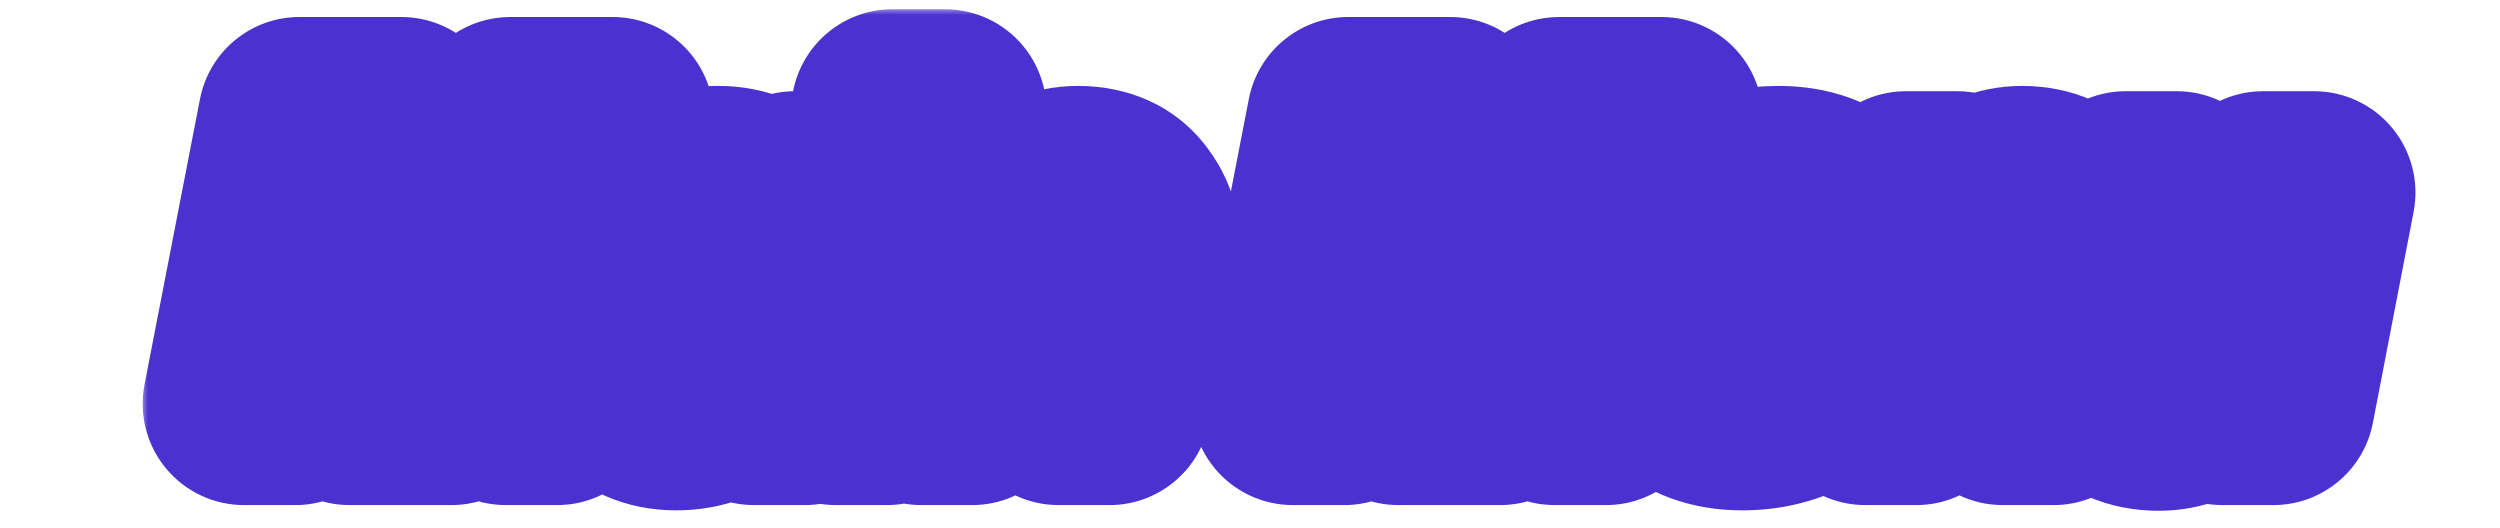 <svg width="142" height="30" viewBox="-3 -7 144 36" fill="none" xmlns="http://www.w3.org/2000/svg">
<mask id="path-1-outside-1_1261_1396" maskUnits="userSpaceOnUse" x="-6.617" y="-6.481" width="156" height="35" fill="black">
<rect fill="white" x="-6.617" y="-6.481" width="156" height="35"/>
<path d="M7.629 20.519V1.511L3.933 20.519H0.432L4.211 1.066H11.159L11.131 20.074L18.578 1.066H25.554L21.774 20.519H18.273L21.969 1.511L14.577 20.519H7.629ZM33.77 19.435C32.676 20.399 31.38 20.88 29.879 20.88C28.378 20.88 27.174 20.352 26.266 19.296C25.377 18.222 24.932 16.814 24.932 15.072C24.932 12.497 25.72 10.302 27.294 8.486C28.888 6.67 30.713 5.763 32.769 5.763C34.233 5.763 35.372 6.254 36.187 7.236C37.002 8.199 37.271 9.524 36.993 11.21L37.993 6.124H41.467L38.66 20.519H35.187L36.243 15.183C35.706 17.036 34.881 18.453 33.77 19.435ZM28.545 14.377C28.545 15.396 28.851 16.212 29.462 16.823C30.073 17.416 30.879 17.712 31.88 17.712C33.195 17.712 34.353 17.175 35.353 16.101C36.354 15.007 36.854 13.738 36.854 12.293C36.854 11.274 36.539 10.459 35.909 9.848C35.298 9.236 34.511 8.931 33.547 8.931C32.213 8.931 31.046 9.477 30.046 10.57C29.045 11.645 28.545 12.914 28.545 14.377ZM40.773 20.519L43.551 6.124H47.025L44.246 20.519H40.773ZM43.913 4.318L44.635 0.538H48.22L47.498 4.318H43.913ZM46.588 20.519L49.367 6.124H52.84L51.923 10.848C52.22 9.292 52.868 8.06 53.869 7.152C54.888 6.226 56.027 5.763 57.287 5.763C58.769 5.763 59.871 6.263 60.594 7.263C61.335 8.245 61.576 9.422 61.316 10.793L59.427 20.519H55.953L57.593 12.015C57.759 11.182 57.62 10.487 57.176 9.931C56.749 9.375 56.12 9.097 55.286 9.097C54.397 9.097 53.618 9.385 52.952 9.959C52.285 10.533 51.858 11.265 51.673 12.154L50.061 20.519H46.588ZM79.118 20.519V1.511L75.422 20.519H71.921L75.7 1.066H82.648L82.62 20.074L90.068 1.066H97.043L93.263 20.519H89.762L93.458 1.511L86.066 20.519H79.118ZM102.535 20.88C100.701 20.88 99.219 20.334 98.089 19.241C96.977 18.148 96.421 16.712 96.421 14.933C96.421 12.395 97.255 10.237 98.922 8.458C100.59 6.661 102.628 5.763 105.036 5.763C106.87 5.763 108.334 6.291 109.427 7.347C110.539 8.403 111.094 9.709 111.094 11.265C111.094 12.432 110.872 13.562 110.427 14.655H99.756C99.793 16.786 100.859 17.851 102.952 17.851C103.656 17.851 104.351 17.684 105.036 17.351C105.74 16.999 106.287 16.573 106.676 16.073L109.177 17.796C107.435 19.852 105.222 20.88 102.535 20.88ZM100.284 11.876H107.76C107.945 11.043 107.75 10.311 107.176 9.681C106.602 9.033 105.787 8.708 104.731 8.708C103.712 8.708 102.813 8.996 102.035 9.57C101.257 10.144 100.673 10.913 100.284 11.876ZM110.938 20.519L113.717 6.124H117.191L116.274 10.848C116.57 9.292 117.219 8.06 118.219 7.152C119.238 6.226 120.378 5.763 121.637 5.763C123.119 5.763 124.222 6.263 124.944 7.263C125.685 8.245 125.926 9.422 125.667 10.793L123.777 20.519H120.303L121.943 12.015C122.11 11.182 121.971 10.487 121.526 9.931C121.1 9.375 120.47 9.097 119.637 9.097C118.747 9.097 117.969 9.385 117.302 9.959C116.635 10.533 116.209 11.265 116.024 12.154L114.412 20.519H110.938ZM141.531 6.124L138.752 20.519H135.278L136.195 15.767C135.862 17.36 135.223 18.62 134.278 19.546C133.333 20.454 132.222 20.908 130.943 20.908C129.368 20.908 128.211 20.389 127.47 19.352C126.747 18.296 126.543 16.971 126.858 15.378L128.692 6.124H132.166L130.499 14.628C130.332 15.517 130.434 16.23 130.804 16.767C131.193 17.286 131.805 17.546 132.638 17.546C133.546 17.546 134.361 17.258 135.084 16.684C135.806 16.091 136.251 15.359 136.418 14.489L138.057 6.124H141.531Z"/>
</mask>
<path d="M7.629 20.519H0.722C0.722 24.334 3.815 27.426 7.629 27.426V20.519ZM7.629 1.511H14.536C14.536 -2.047 11.833 -5.023 8.292 -5.364C4.75 -5.705 1.528 -3.3 0.849 0.193L7.629 1.511ZM3.933 20.519V27.426C7.24 27.426 10.082 25.083 10.713 21.837L3.933 20.519ZM0.432 20.519L-6.348 19.202C-6.742 21.227 -6.21 23.321 -4.898 24.913C-3.586 26.504 -1.631 27.426 0.432 27.426V20.519ZM4.211 1.066V-5.841C0.904 -5.841 -1.938 -3.497 -2.569 -0.251L4.211 1.066ZM11.159 1.066L18.066 1.076C18.068 -0.757 17.342 -2.517 16.046 -3.814C14.751 -5.112 12.992 -5.841 11.159 -5.841V1.066ZM11.131 20.074L4.224 20.064C4.219 23.386 6.58 26.241 9.844 26.86C13.108 27.48 16.35 25.687 17.562 22.594L11.131 20.074ZM18.578 1.066V-5.841C15.736 -5.841 13.184 -4.1 12.148 -1.454L18.578 1.066ZM25.554 1.066L32.334 2.384C32.727 0.359 32.195 -1.736 30.883 -3.327C29.571 -4.919 27.616 -5.841 25.554 -5.841V1.066ZM21.774 20.519V27.426C25.081 27.426 27.924 25.082 28.555 21.836L21.774 20.519ZM18.273 20.519L11.493 19.201C11.099 21.226 11.631 23.32 12.943 24.912C14.255 26.504 16.21 27.426 18.273 27.426V20.519ZM21.969 1.511L28.749 2.829C29.431 -0.681 27.322 -4.131 23.887 -5.124C20.453 -6.118 16.827 -4.325 15.531 -0.993L21.969 1.511ZM14.577 20.519V27.426C17.425 27.426 19.982 25.677 21.014 23.023L14.577 20.519ZM14.536 20.519V1.511H0.722V20.519H14.536ZM0.849 0.193L-2.847 19.201L10.713 21.837L14.409 2.829L0.849 0.193ZM3.933 13.612H0.432V27.426H3.933V13.612ZM7.212 21.836L10.992 2.384L-2.569 -0.251L-6.348 19.202L7.212 21.836ZM4.211 7.973H11.159V-5.841H4.211V7.973ZM4.252 1.056L4.224 20.064L18.038 20.084L18.066 1.076L4.252 1.056ZM17.562 22.594L25.009 3.586L12.148 -1.454L4.7 17.555L17.562 22.594ZM18.578 7.973H25.554V-5.841H18.578V7.973ZM18.773 -0.251L14.994 19.202L28.555 21.836L32.334 2.384L18.773 -0.251ZM21.774 13.612H18.273V27.426H21.774V13.612ZM25.053 21.837L28.749 2.829L15.189 0.193L11.493 19.201L25.053 21.837ZM15.531 -0.993L8.139 18.016L21.014 23.023L28.406 4.014L15.531 -0.993ZM14.577 13.612H7.629V27.426H14.577V13.612ZM33.77 19.435L38.336 24.617L38.342 24.612L33.77 19.435ZM26.266 19.296L20.945 23.7C20.973 23.733 21 23.766 21.029 23.799L26.266 19.296ZM27.294 8.486L22.103 3.93C22.094 3.94 22.085 3.95 22.077 3.96L27.294 8.486ZM36.187 7.236L30.873 11.648C30.887 11.664 30.901 11.681 30.915 11.697L36.187 7.236ZM36.993 11.21L30.178 10.086C29.564 13.809 32.052 17.335 35.765 18.006C39.478 18.677 43.042 16.245 43.77 12.543L36.993 11.21ZM37.993 6.124V-0.783C34.693 -0.783 31.854 1.552 31.216 4.791L37.993 6.124ZM41.467 6.124L48.247 7.446C48.642 5.42 48.11 3.325 46.798 1.732C45.486 0.139 43.531 -0.783 41.467 -0.783V6.124ZM38.66 20.519V27.426C41.965 27.426 44.807 25.085 45.44 21.841L38.66 20.519ZM35.187 20.519L28.411 19.178C28.01 21.206 28.538 23.306 29.85 24.903C31.162 26.5 33.12 27.426 35.187 27.426V20.519ZM36.243 15.183L43.018 16.524C43.736 12.897 41.47 9.347 37.877 8.472C34.284 7.598 30.639 9.708 29.609 13.26L36.243 15.183ZM29.462 16.823L24.578 21.707C24.603 21.732 24.628 21.757 24.654 21.782L29.462 16.823ZM35.353 16.101L40.409 20.807C40.422 20.793 40.435 20.778 40.449 20.764L35.353 16.101ZM35.909 9.848L31.025 14.732C31.05 14.756 31.074 14.78 31.099 14.804L35.909 9.848ZM30.046 10.57L35.101 15.277C35.114 15.262 35.128 15.248 35.141 15.234L30.046 10.57ZM29.203 14.254C29.257 14.205 29.385 14.114 29.572 14.044C29.658 14.012 29.734 13.993 29.794 13.983C29.853 13.973 29.884 13.973 29.879 13.973V27.787C33.006 27.787 35.941 26.728 38.336 24.617L29.203 14.254ZM29.879 13.973C29.949 13.973 30.236 13.989 30.624 14.159C31.025 14.335 31.324 14.585 31.504 14.794L21.029 23.799C23.36 26.511 26.542 27.787 29.879 27.787V13.973ZM31.587 14.893C31.659 14.98 31.72 15.071 31.767 15.159C31.814 15.246 31.84 15.315 31.852 15.354C31.877 15.431 31.839 15.361 31.839 15.072H18.025C18.025 18.011 18.796 21.104 20.945 23.7L31.587 14.893ZM31.839 15.072C31.839 14.031 32.108 13.477 32.512 13.012L22.077 3.96C19.331 7.126 18.025 10.963 18.025 15.072H31.839ZM32.486 13.042C32.798 12.687 32.961 12.615 32.934 12.628C32.923 12.633 32.89 12.648 32.843 12.658C32.797 12.669 32.768 12.67 32.769 12.67V-1.144C28.372 -1.144 24.756 0.908 22.103 3.93L32.486 13.042ZM32.769 12.67C32.727 12.67 32.422 12.661 31.988 12.474C31.528 12.276 31.141 11.97 30.873 11.648L41.502 2.824C39.173 0.018 35.949 -1.144 32.769 -1.144V12.67ZM30.915 11.697C30.518 11.229 30.311 10.718 30.231 10.324C30.161 9.979 30.215 9.862 30.178 10.086L43.808 12.333C44.292 9.395 44.003 5.779 41.46 2.774L30.915 11.697ZM43.77 12.543L44.771 7.457L31.216 4.791L30.216 9.876L43.77 12.543ZM37.993 13.031H41.467V-0.783H37.993V13.031ZM34.688 4.802L31.881 19.197L45.44 21.841L48.247 7.446L34.688 4.802ZM38.66 13.612H35.187V27.426H38.66V13.612ZM41.962 21.86L43.018 16.524L29.467 13.842L28.411 19.178L41.962 21.86ZM29.609 13.26C29.329 14.226 29.072 14.369 29.197 14.259L38.342 24.612C40.69 22.538 42.082 19.846 42.877 17.107L29.609 13.26ZM21.638 14.377C21.638 16.876 22.442 19.571 24.578 21.707L34.346 11.939C34.743 12.335 35.051 12.819 35.242 13.328C35.425 13.816 35.452 14.197 35.452 14.377H21.638ZM24.654 21.782C26.777 23.84 29.421 24.619 31.88 24.619V10.805C32.061 10.805 32.434 10.833 32.909 11.008C33.404 11.19 33.877 11.483 34.27 11.864L24.654 21.782ZM31.88 24.619C35.346 24.619 38.27 23.105 40.409 20.807L30.298 11.394C30.316 11.375 30.484 11.203 30.828 11.044C31.188 10.877 31.565 10.805 31.88 10.805V24.619ZM40.449 20.764C42.582 18.433 43.761 15.512 43.761 12.293H29.947C29.947 12.201 29.967 12.015 30.053 11.796C30.138 11.58 30.238 11.46 30.258 11.437L40.449 20.764ZM43.761 12.293C43.761 9.733 42.907 7.014 40.72 4.891L31.099 14.804C30.701 14.418 30.379 13.934 30.175 13.407C29.979 12.9 29.947 12.496 29.947 12.293H43.761ZM40.793 4.964C38.733 2.904 36.113 2.024 33.547 2.024V15.838C33.293 15.838 32.868 15.796 32.361 15.599C31.839 15.396 31.381 15.088 31.025 14.732L40.793 4.964ZM33.547 2.024C30.049 2.024 27.098 3.56 24.951 5.907L35.141 15.234C35.121 15.255 34.95 15.432 34.6 15.596C34.235 15.767 33.856 15.838 33.547 15.838V2.024ZM24.991 5.864C22.804 8.212 21.638 11.161 21.638 14.377H35.452C35.452 14.449 35.437 14.632 35.346 14.861C35.256 15.09 35.144 15.23 35.101 15.277L24.991 5.864ZM40.773 20.519L33.991 19.21C33.6 21.234 34.134 23.326 35.446 24.916C36.758 26.506 38.711 27.426 40.773 27.426V20.519ZM43.551 6.124V-0.783C40.242 -0.783 37.397 1.565 36.77 4.815L43.551 6.124ZM47.025 6.124L53.807 7.433C54.198 5.409 53.664 3.317 52.352 1.727C51.04 0.137 49.086 -0.783 47.025 -0.783V6.124ZM44.246 20.519V27.426C47.556 27.426 50.401 25.078 51.028 21.828L44.246 20.519ZM43.913 4.318L37.129 3.021C36.742 5.043 37.278 7.133 38.59 8.719C39.902 10.306 41.854 11.225 43.913 11.225V4.318ZM44.635 0.538V-6.369C41.321 -6.369 38.474 -4.014 37.851 -0.759L44.635 0.538ZM48.22 0.538L55.004 1.835C55.391 -0.187 54.855 -2.277 53.543 -3.863C52.231 -5.45 50.279 -6.369 48.22 -6.369V0.538ZM47.498 4.318V11.225C50.812 11.225 53.659 8.87 54.282 5.615L47.498 4.318ZM47.554 21.828L50.333 7.433L36.77 4.815L33.991 19.21L47.554 21.828ZM43.551 13.031H47.025V-0.783H43.551V13.031ZM40.243 4.815L37.464 19.21L51.028 21.828L53.807 7.433L40.243 4.815ZM44.246 13.612H40.773V27.426H44.246V13.612ZM50.697 5.615L51.419 1.835L37.851 -0.759L37.129 3.021L50.697 5.615ZM44.635 7.445H48.22V-6.369H44.635V7.445ZM41.436 -0.759L40.714 3.021L54.282 5.615L55.004 1.835L41.436 -0.759ZM47.498 -2.589H43.913V11.225H47.498V-2.589ZM46.588 20.519L39.806 19.21C39.415 21.234 39.949 23.326 41.261 24.916C42.573 26.506 44.526 27.426 46.588 27.426V20.519ZM49.367 6.124V-0.783C46.057 -0.783 43.212 1.565 42.585 4.815L49.367 6.124ZM52.84 6.124L59.621 7.44C60.014 5.416 59.482 3.321 58.169 1.73C56.857 0.139 54.903 -0.783 52.84 -0.783V6.124ZM51.923 10.848L45.138 9.556C44.425 13.299 46.878 16.912 50.619 17.631C54.36 18.35 57.978 15.905 58.704 12.164L51.923 10.848ZM53.869 7.152L58.51 12.267L58.515 12.263L53.869 7.152ZM60.594 7.263L54.994 11.307C55.023 11.347 55.051 11.386 55.081 11.424L60.594 7.263ZM61.316 10.793L68.097 12.11C68.099 12.099 68.101 12.088 68.103 12.077L61.316 10.793ZM59.427 20.519V27.426C62.733 27.426 65.576 25.082 66.207 21.836L59.427 20.519ZM55.953 20.519L49.171 19.211C48.781 21.235 49.314 23.327 50.627 24.916C51.939 26.506 53.892 27.426 55.953 27.426V20.519ZM57.593 12.015L50.819 10.661C50.816 10.676 50.813 10.692 50.81 10.708L57.593 12.015ZM57.176 9.931L51.694 14.134C51.723 14.171 51.752 14.209 51.782 14.246L57.176 9.931ZM52.952 9.959L48.445 4.725L48.445 4.725L52.952 9.959ZM51.673 12.154L44.911 10.746C44.904 10.78 44.898 10.813 44.891 10.848L51.673 12.154ZM50.061 20.519V27.426C53.372 27.426 56.217 25.077 56.844 21.826L50.061 20.519ZM53.37 21.828L56.148 7.433L42.585 4.815L39.806 19.21L53.37 21.828ZM49.367 13.031H52.84V-0.783H49.367V13.031ZM46.06 4.808L45.143 9.532L58.704 12.164L59.621 7.44L46.06 4.808ZM58.708 12.141C58.746 11.943 58.779 11.909 58.744 11.974C58.727 12.006 58.699 12.054 58.656 12.11C58.612 12.166 58.563 12.22 58.51 12.267L49.227 2.037C46.933 4.119 45.665 6.79 45.138 9.556L58.708 12.141ZM58.515 12.263C58.495 12.281 58.355 12.4 58.088 12.509C57.812 12.621 57.526 12.67 57.287 12.67V-1.144C54.143 -1.144 51.384 0.076 49.222 2.041L58.515 12.263ZM57.287 12.67C57.259 12.67 56.894 12.665 56.371 12.428C55.805 12.171 55.323 11.762 54.994 11.307L66.193 3.219C63.903 0.048 60.482 -1.144 57.287 -1.144V12.67ZM55.081 11.424C54.848 11.115 54.654 10.711 54.563 10.267C54.477 9.845 54.519 9.565 54.53 9.509L68.103 12.077C68.671 9.076 68.184 5.855 66.107 3.103L55.081 11.424ZM54.536 9.475L52.646 19.202L66.207 21.836L68.097 12.11L54.536 9.475ZM59.427 13.612H55.953V27.426H59.427V13.612ZM62.735 21.827L64.375 13.323L50.81 10.708L49.171 19.211L62.735 21.827ZM64.365 13.37C64.846 10.965 64.539 8.078 62.569 5.616L51.782 14.246C51.318 13.666 50.989 12.964 50.84 12.224C50.699 11.517 50.759 10.963 50.819 10.661L64.365 13.37ZM62.657 5.729C60.668 3.134 57.809 2.19 55.286 2.19V16.005C54.941 16.005 54.324 15.947 53.596 15.625C52.83 15.288 52.174 14.76 51.694 14.134L62.657 5.729ZM55.286 2.19C52.761 2.19 50.379 3.059 48.445 4.725L57.459 15.193C57.206 15.411 56.858 15.633 56.427 15.793C55.996 15.951 55.598 16.005 55.286 16.005V2.19ZM48.445 4.725C46.586 6.325 45.396 8.419 44.911 10.746L58.435 13.563C58.387 13.793 58.288 14.093 58.101 14.414C57.912 14.737 57.684 14.999 57.459 15.193L48.445 4.725ZM44.891 10.848L43.279 19.212L56.844 21.826L58.456 13.461L44.891 10.848ZM50.061 13.612H46.588V27.426H50.061V13.612ZM79.118 20.519H72.211C72.211 24.334 75.304 27.426 79.118 27.426V20.519ZM79.118 1.511H86.025C86.025 -2.047 83.322 -5.023 79.781 -5.364C76.239 -5.705 73.017 -3.3 72.338 0.193L79.118 1.511ZM75.422 20.519V27.426C78.729 27.426 81.571 25.083 82.203 21.837L75.422 20.519ZM71.921 20.519L65.141 19.202C64.747 21.227 65.279 23.321 66.591 24.913C67.903 26.504 69.858 27.426 71.921 27.426V20.519ZM75.7 1.066V-5.841C72.394 -5.841 69.551 -3.497 68.92 -0.251L75.7 1.066ZM82.648 1.066L89.555 1.076C89.557 -0.757 88.831 -2.517 87.535 -3.814C86.24 -5.112 84.481 -5.841 82.648 -5.841V1.066ZM82.62 20.074L75.713 20.064C75.708 23.386 78.069 26.241 81.333 26.86C84.597 27.48 87.839 25.687 89.051 22.594L82.62 20.074ZM90.068 1.066V-5.841C87.225 -5.841 84.673 -4.1 83.637 -1.454L90.068 1.066ZM97.043 1.066L103.823 2.384C104.216 0.359 103.684 -1.736 102.372 -3.327C101.06 -4.919 99.106 -5.841 97.043 -5.841V1.066ZM93.263 20.519V27.426C96.57 27.426 99.413 25.082 100.044 21.836L93.263 20.519ZM89.762 20.519L82.982 19.201C82.588 21.226 83.12 23.32 84.432 24.912C85.744 26.504 87.699 27.426 89.762 27.426V20.519ZM93.458 1.511L100.238 2.829C100.92 -0.681 98.811 -4.131 95.376 -5.124C91.942 -6.118 88.317 -4.325 87.02 -0.993L93.458 1.511ZM86.066 20.519V27.426C88.914 27.426 91.471 25.677 92.503 23.023L86.066 20.519ZM86.025 20.519V1.511H72.211V20.519H86.025ZM72.338 0.193L68.642 19.201L82.203 21.837L85.898 2.829L72.338 0.193ZM75.422 13.612H71.921V27.426H75.422V13.612ZM78.701 21.836L82.481 2.384L68.92 -0.251L65.141 19.202L78.701 21.836ZM75.7 7.973H82.648V-5.841H75.7V7.973ZM75.741 1.056L75.713 20.064L89.527 20.084L89.555 1.076L75.741 1.056ZM89.051 22.594L96.499 3.586L83.637 -1.454L76.189 17.555L89.051 22.594ZM90.068 7.973H97.043V-5.841H90.068V7.973ZM90.263 -0.251L86.483 19.202L100.044 21.836L103.823 2.384L90.263 -0.251ZM93.263 13.612H89.762V27.426H93.263V13.612ZM96.542 21.837L100.238 2.829L86.678 0.193L82.982 19.201L96.542 21.837ZM87.02 -0.993L79.629 18.016L92.503 23.023L99.895 4.014L87.02 -0.993ZM86.066 13.612H79.118V27.426H86.066V13.612ZM98.089 19.241L93.246 24.166C93.26 24.179 93.273 24.192 93.287 24.205L98.089 19.241ZM98.922 8.458L103.961 13.182C103.97 13.174 103.978 13.165 103.986 13.156L98.922 8.458ZM109.427 7.347L104.628 12.314C104.642 12.328 104.656 12.341 104.67 12.354L109.427 7.347ZM110.427 14.655V21.562C113.237 21.562 115.767 19.86 116.825 17.258L110.427 14.655ZM99.756 14.655V7.748C97.903 7.748 96.129 8.493 94.83 9.814C93.531 11.135 92.818 12.923 92.85 14.775L99.756 14.655ZM105.036 17.351L108.058 23.562C108.08 23.551 108.103 23.54 108.125 23.529L105.036 17.351ZM106.676 16.073L110.594 10.385C107.581 8.309 103.471 8.943 101.224 11.832L106.676 16.073ZM109.177 17.796L114.448 22.259C115.709 20.77 116.281 18.817 116.023 16.884C115.766 14.949 114.702 13.215 113.095 12.108L109.177 17.796ZM100.284 11.876L93.88 9.29C93.02 11.419 93.274 13.836 94.558 15.739C95.842 17.643 97.988 18.784 100.284 18.784V11.876ZM107.76 11.876V18.784C110.997 18.784 113.8 16.535 114.502 13.375L107.76 11.876ZM107.176 9.681L102.006 14.261C102.028 14.286 102.05 14.31 102.072 14.335L107.176 9.681ZM102.035 9.57L97.933 4.013V4.013L102.035 9.57ZM102.535 13.973C102.305 13.973 102.301 13.94 102.438 13.99C102.504 14.014 102.587 14.053 102.674 14.108C102.762 14.163 102.835 14.222 102.891 14.276L93.287 24.205C95.918 26.751 99.23 27.787 102.535 27.787V13.973ZM102.932 14.316C102.99 14.373 103.059 14.453 103.126 14.555C103.193 14.656 103.244 14.758 103.28 14.851C103.353 15.041 103.328 15.1 103.328 14.933H89.514C89.514 18.279 90.624 21.587 93.246 24.166L102.932 14.316ZM103.328 14.933C103.328 14.07 103.548 13.624 103.961 13.182L93.884 3.734C90.963 6.85 89.514 10.72 89.514 14.933H103.328ZM103.986 13.156C104.373 12.739 104.588 12.67 105.036 12.67V-1.144C100.668 -1.144 96.807 0.583 93.859 3.76L103.986 13.156ZM105.036 12.67C105.294 12.67 105.307 12.707 105.166 12.656C105.095 12.63 105.003 12.589 104.9 12.525C104.797 12.461 104.705 12.388 104.628 12.314L114.226 2.379C111.588 -0.17 108.268 -1.144 105.036 -1.144V12.67ZM104.67 12.354C104.596 12.285 104.443 12.106 104.322 11.823C104.202 11.541 104.187 11.326 104.187 11.265H118.001C118.001 7.848 116.692 4.721 114.184 2.339L104.67 12.354ZM104.187 11.265C104.187 11.53 104.142 11.777 104.03 12.053L116.825 17.258C117.602 15.348 118.001 13.335 118.001 11.265H104.187ZM110.427 7.748H99.756V21.562H110.427V7.748ZM92.85 14.775C92.887 16.885 93.456 19.693 95.699 21.936C97.963 24.201 100.8 24.758 102.952 24.758V10.944C103.011 10.944 104.268 10.969 105.467 12.168C106.028 12.729 106.344 13.332 106.506 13.801C106.658 14.24 106.662 14.522 106.662 14.535L92.85 14.775ZM102.952 24.758C104.788 24.758 106.51 24.315 108.058 23.562L102.015 11.14C102.191 11.054 102.524 10.944 102.952 10.944V24.758ZM108.125 23.529C109.534 22.825 110.971 21.8 112.128 20.313L101.224 11.832C101.602 11.346 101.947 11.173 101.947 11.173L108.125 23.529ZM102.757 21.761L105.259 23.484L113.095 12.108L110.594 10.385L102.757 21.761ZM103.906 13.332C103.472 13.844 103.183 13.973 102.535 13.973V27.787C107.26 27.787 111.399 25.86 114.448 22.259L103.906 13.332ZM100.284 18.784H107.76V4.969H100.284V18.784ZM114.502 13.375C115.174 10.351 114.373 7.323 112.28 5.027L102.072 14.335C101.707 13.934 101.299 13.311 101.077 12.477C100.856 11.643 100.901 10.902 101.017 10.378L114.502 13.375ZM112.347 5.101C110.179 2.654 107.293 1.801 104.731 1.801V15.615C104.558 15.615 104.133 15.589 103.581 15.37C102.998 15.137 102.445 14.756 102.006 14.261L112.347 5.101ZM104.731 1.801C102.32 1.801 99.965 2.513 97.933 4.013L106.137 15.127C105.935 15.276 105.682 15.411 105.395 15.503C105.112 15.593 104.878 15.615 104.731 15.615V1.801ZM97.933 4.013C96.051 5.402 94.71 7.234 93.88 9.29L106.689 14.463C106.671 14.506 106.621 14.614 106.515 14.753C106.408 14.895 106.277 15.024 106.137 15.127L97.933 4.013ZM110.938 20.519L104.157 19.21C103.766 21.234 104.299 23.326 105.612 24.916C106.924 26.506 108.877 27.426 110.938 27.426V20.519ZM113.717 6.124V-0.783C110.407 -0.783 107.563 1.565 106.935 4.815L113.717 6.124ZM117.191 6.124L123.971 7.44C124.365 5.416 123.832 3.321 122.52 1.73C121.208 0.139 119.253 -0.783 117.191 -0.783V6.124ZM116.274 10.848L109.489 9.556C108.776 13.299 111.228 16.912 114.97 17.631C118.711 18.35 122.328 15.905 123.054 12.164L116.274 10.848ZM118.219 7.152L122.861 12.267L122.865 12.263L118.219 7.152ZM124.944 7.263L119.345 11.307C119.373 11.347 119.402 11.386 119.431 11.424L124.944 7.263ZM125.667 10.793L132.447 12.11C132.449 12.099 132.451 12.088 132.454 12.077L125.667 10.793ZM123.777 20.519V27.426C127.084 27.426 129.927 25.082 130.557 21.836L123.777 20.519ZM120.303 20.519L113.521 19.211C113.131 21.235 113.665 23.327 114.977 24.916C116.289 26.506 118.243 27.426 120.303 27.426V20.519ZM121.943 12.015L115.17 10.661C115.167 10.676 115.164 10.692 115.161 10.708L121.943 12.015ZM121.526 9.931L116.045 14.134C116.074 14.171 116.103 14.209 116.133 14.246L121.526 9.931ZM117.302 9.959L112.795 4.725L112.795 4.725L117.302 9.959ZM116.024 12.154L109.262 10.746C109.255 10.78 109.248 10.813 109.242 10.848L116.024 12.154ZM114.412 20.519V27.426C117.723 27.426 120.568 25.077 121.194 21.826L114.412 20.519ZM117.72 21.828L120.499 7.433L106.935 4.815L104.157 19.21L117.72 21.828ZM113.717 13.031H117.191V-0.783H113.717V13.031ZM110.411 4.808L109.493 9.532L123.054 12.164L123.971 7.44L110.411 4.808ZM123.059 12.141C123.097 11.943 123.129 11.909 123.095 11.974C123.078 12.006 123.049 12.054 123.006 12.11C122.963 12.166 122.913 12.22 122.861 12.267L113.578 2.037C111.283 4.119 110.016 6.79 109.489 9.556L123.059 12.141ZM122.865 12.263C122.846 12.281 122.706 12.4 122.439 12.509C122.162 12.621 121.877 12.67 121.637 12.67V-1.144C118.493 -1.144 115.735 0.076 113.573 2.041L122.865 12.263ZM121.637 12.67C121.61 12.67 121.245 12.665 120.722 12.428C120.156 12.171 119.673 11.762 119.345 11.307L130.544 3.219C128.253 0.048 124.833 -1.144 121.637 -1.144V12.67ZM119.431 11.424C119.198 11.115 119.005 10.711 118.914 10.267C118.828 9.845 118.87 9.565 118.88 9.509L132.454 12.077C133.021 9.076 132.535 5.855 130.457 3.103L119.431 11.424ZM118.887 9.475L116.997 19.202L130.557 21.836L132.447 12.11L118.887 9.475ZM123.777 13.612H120.303V27.426H123.777V13.612ZM127.086 21.827L128.725 13.323L115.161 10.708L113.521 19.211L127.086 21.827ZM128.716 13.37C129.197 10.965 128.889 8.078 126.92 5.616L116.133 14.246C115.669 13.666 115.339 12.964 115.191 12.224C115.05 11.517 115.11 10.963 115.17 10.661L128.716 13.37ZM127.008 5.729C125.018 3.134 122.159 2.19 119.637 2.19V16.005C119.292 16.005 118.675 15.947 117.946 15.625C117.181 15.288 116.525 14.76 116.045 14.134L127.008 5.729ZM119.637 2.19C117.112 2.19 114.73 3.059 112.795 4.725L121.809 15.193C121.556 15.411 121.209 15.633 120.777 15.793C120.347 15.951 119.949 16.005 119.637 16.005V2.19ZM112.795 4.725C110.937 6.325 109.747 8.419 109.262 10.746L122.786 13.563C122.738 13.793 122.638 14.093 122.451 14.414C122.263 14.737 122.034 14.999 121.809 15.193L112.795 4.725ZM109.242 10.848L107.63 19.212L121.194 21.826L122.806 13.461L109.242 10.848ZM114.412 13.612H110.938V27.426H114.412V13.612ZM141.531 6.124L148.313 7.433C148.704 5.409 148.17 3.317 146.858 1.727C145.546 0.137 143.592 -0.783 141.531 -0.783V6.124ZM138.752 20.519V27.426C142.062 27.426 144.907 25.078 145.534 21.828L138.752 20.519ZM135.278 20.519L128.497 19.21C128.106 21.234 128.64 23.326 129.952 24.916C131.264 26.506 133.217 27.426 135.278 27.426V20.519ZM136.195 15.767L142.977 17.076C143.696 13.351 141.276 9.744 137.557 8.996C133.838 8.248 130.212 10.639 129.435 14.352L136.195 15.767ZM134.278 19.546L139.063 24.527C139.08 24.511 139.097 24.495 139.113 24.479L134.278 19.546ZM127.47 19.352L121.769 23.252C121.795 23.291 121.822 23.329 121.849 23.366L127.47 19.352ZM126.858 15.378L120.083 14.035L120.082 14.039L126.858 15.378ZM128.692 6.124V-0.783C125.395 -0.783 122.558 1.547 121.917 4.781L128.692 6.124ZM132.166 6.124L138.944 7.453C139.341 5.427 138.811 3.329 137.499 1.735C136.187 0.141 134.231 -0.783 132.166 -0.783V6.124ZM130.499 14.628L123.721 13.299C123.717 13.317 123.713 13.336 123.71 13.355L130.499 14.628ZM130.804 16.767L125.118 20.689C125.17 20.764 125.224 20.838 125.279 20.912L130.804 16.767ZM135.084 16.684L139.382 22.091C139.41 22.069 139.438 22.046 139.465 22.024L135.084 16.684ZM136.418 14.489L129.64 13.16C129.638 13.17 129.636 13.18 129.634 13.19L136.418 14.489ZM138.057 6.124V-0.783C134.755 -0.783 131.915 1.555 131.279 4.795L138.057 6.124ZM134.749 4.815L131.97 19.21L145.534 21.828L148.313 7.433L134.749 4.815ZM138.752 13.612H135.278V27.426H138.752V13.612ZM142.06 21.828L142.977 17.076L129.414 14.458L128.497 19.21L142.06 21.828ZM129.435 14.352C129.374 14.643 129.313 14.768 129.306 14.782C129.303 14.788 129.312 14.77 129.336 14.736C129.361 14.702 129.396 14.659 129.443 14.614L139.113 24.479C141.238 22.396 142.408 19.802 142.956 17.182L129.435 14.352ZM129.493 14.566C129.592 14.471 129.802 14.305 130.125 14.173C130.45 14.04 130.746 14.001 130.943 14.001V27.815C134.055 27.815 136.868 26.637 139.063 24.527L129.493 14.566ZM130.943 14.001C130.901 14.001 131.221 13.993 131.718 14.216C132.263 14.46 132.752 14.864 133.09 15.337L121.849 23.366C124.195 26.651 127.727 27.815 130.943 27.815V14.001ZM133.17 15.452C133.421 15.818 133.554 16.206 133.602 16.516C133.644 16.795 133.6 16.888 133.634 16.717L120.082 14.039C119.51 16.935 119.735 20.279 121.769 23.252L133.17 15.452ZM133.633 16.721L135.468 7.467L121.917 4.781L120.083 14.035L133.633 16.721ZM128.692 13.031H132.166V-0.783H128.692V13.031ZM125.388 4.795L123.721 13.299L137.277 15.957L138.944 7.453L125.388 4.795ZM123.71 13.355C123.338 15.341 123.353 18.129 125.118 20.689L136.49 12.846C137.515 14.332 137.326 15.693 137.287 15.9L123.71 13.355ZM125.279 20.912C127.333 23.651 130.313 24.453 132.638 24.453V10.639C132.92 10.639 133.517 10.681 134.252 10.992C135.04 11.327 135.775 11.884 136.33 12.623L125.279 20.912ZM132.638 24.453C135.135 24.453 137.459 23.619 139.382 22.091L130.786 11.277C130.985 11.119 131.271 10.944 131.636 10.816C132.002 10.687 132.35 10.639 132.638 10.639V24.453ZM139.465 22.024C141.363 20.466 142.714 18.335 143.202 15.788L129.634 13.19C129.7 12.845 129.836 12.467 130.056 12.104C130.274 11.746 130.516 11.497 130.703 11.344L139.465 22.024ZM143.196 15.817L144.835 7.453L131.279 4.795L129.64 13.16L143.196 15.817ZM138.057 13.031H141.531V-0.783H138.057V13.031Z" fill="#4B32D0" mask="url(#path-1-outside-1_1261_1396)"/>
</svg>
